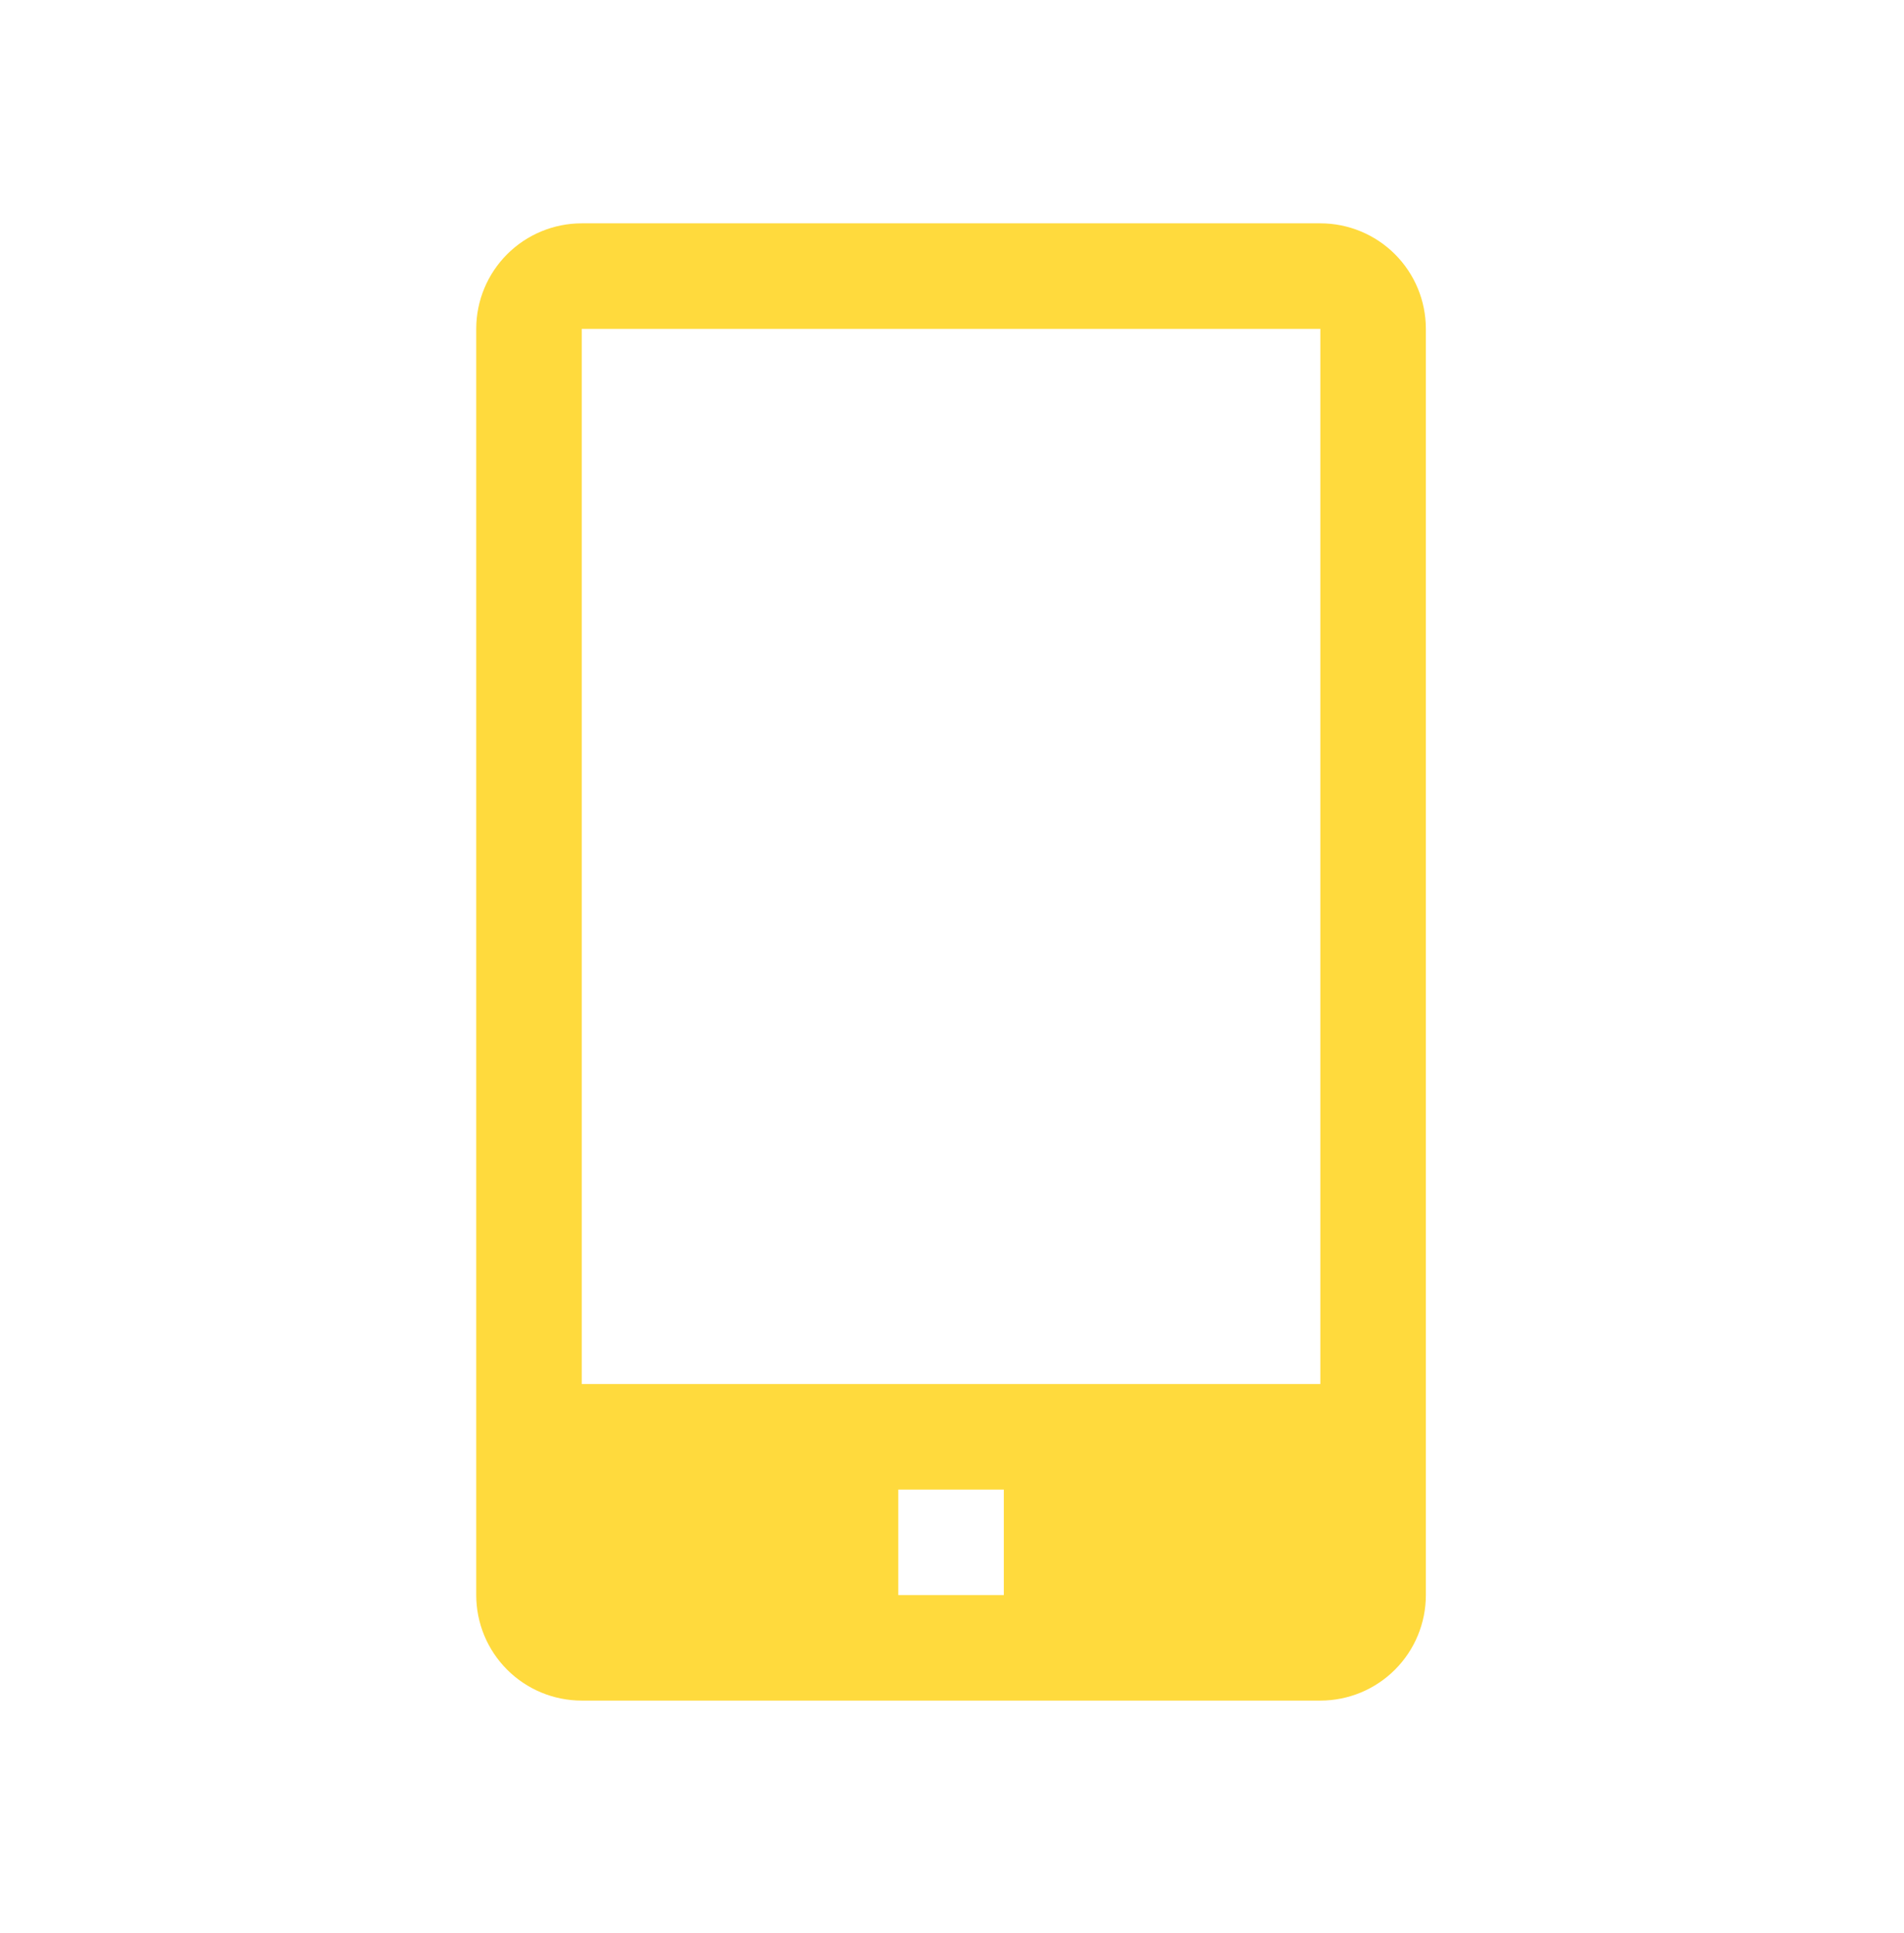 <svg width="65" height="66" viewBox="0 0 65 66" fill="none" xmlns="http://www.w3.org/2000/svg">
<g clip-path="url(#clip0_165_372)">
<path d="M45.075 7.624H19.86C18.905 7.624 17.988 8.004 17.313 8.679C16.637 9.355 16.258 10.271 16.258 11.226V54.452C16.258 55.407 16.637 56.324 17.313 56.999C17.988 57.675 18.905 58.054 19.86 58.054H45.075C46.03 58.054 46.947 57.675 47.622 56.999C48.298 56.324 48.677 55.407 48.677 54.452V11.226C48.677 10.271 48.298 9.355 47.622 8.679C46.947 8.004 46.03 7.624 45.075 7.624ZM34.269 54.452H30.666V50.85H34.269V54.452ZM19.86 47.248V11.226H45.075V47.248H19.86Z" fill="#FFDA3D"/>
</g>
<defs>
<clipPath id="clip0_165_372">
<rect width="64.839" height="64.839" fill="white" transform="translate(0.048 0.42)"/>
</clipPath>
</defs>
</svg>

